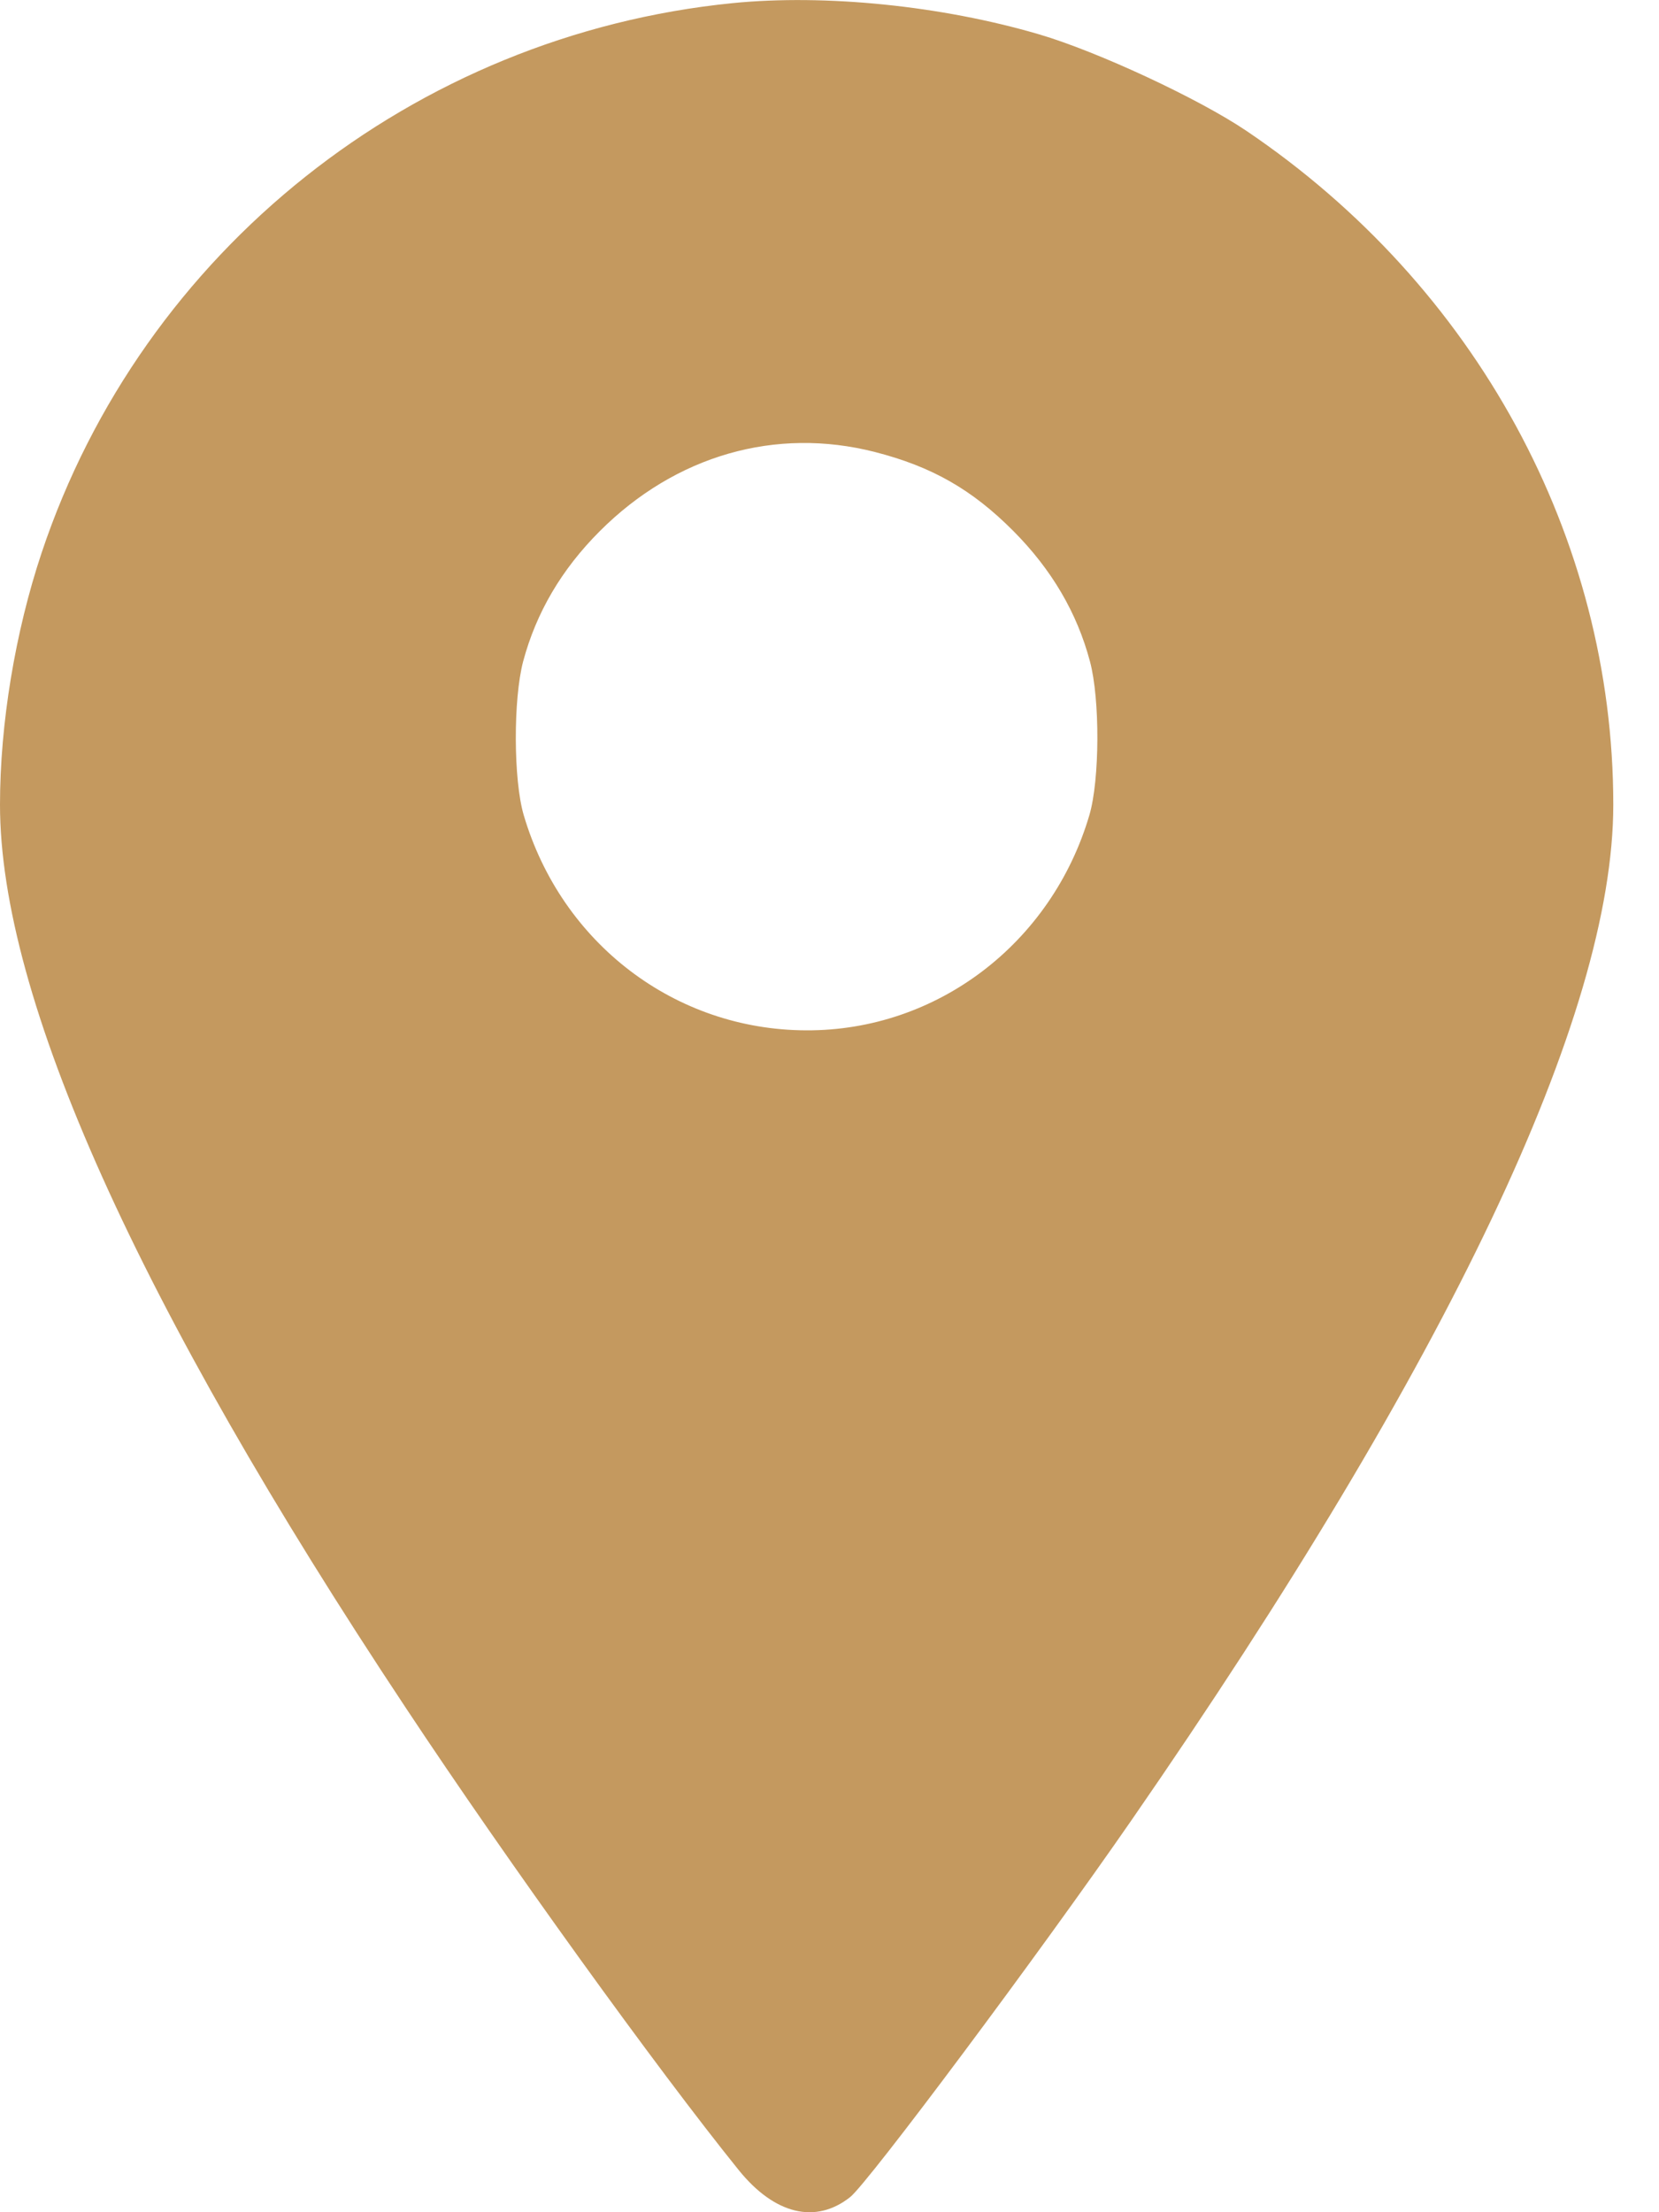 <?xml version="1.0" encoding="UTF-8"?> <svg xmlns="http://www.w3.org/2000/svg" width="9" height="12" viewBox="0 0 9 12" fill="none"><path fill-rule="evenodd" clip-rule="evenodd" d="M3.974 0.017C2.245 0.19 0.773 1.361 0.226 2.998C0.082 3.429 0 3.927 0 4.365C0 5.411 0.745 7.07 2.202 9.265C2.757 10.103 3.564 11.222 4.008 11.772C4.202 12.012 4.425 12.066 4.612 11.918C4.708 11.843 5.638 10.597 6.138 9.874C7.862 7.382 8.752 5.506 8.752 4.365C8.752 2.918 8.007 1.551 6.762 0.71C6.503 0.535 5.953 0.279 5.636 0.186C5.108 0.031 4.477 -0.033 3.974 0.017ZM4.747 2.452C5.055 2.531 5.273 2.655 5.497 2.88C5.705 3.089 5.843 3.324 5.913 3.588C5.968 3.793 5.966 4.23 5.91 4.421C5.705 5.118 5.082 5.592 4.374 5.589C3.662 5.587 3.046 5.117 2.841 4.421C2.785 4.23 2.784 3.793 2.838 3.588C2.909 3.323 3.046 3.089 3.254 2.881C3.665 2.47 4.208 2.314 4.747 2.452Z" fill="#C4995F"></path></svg> 